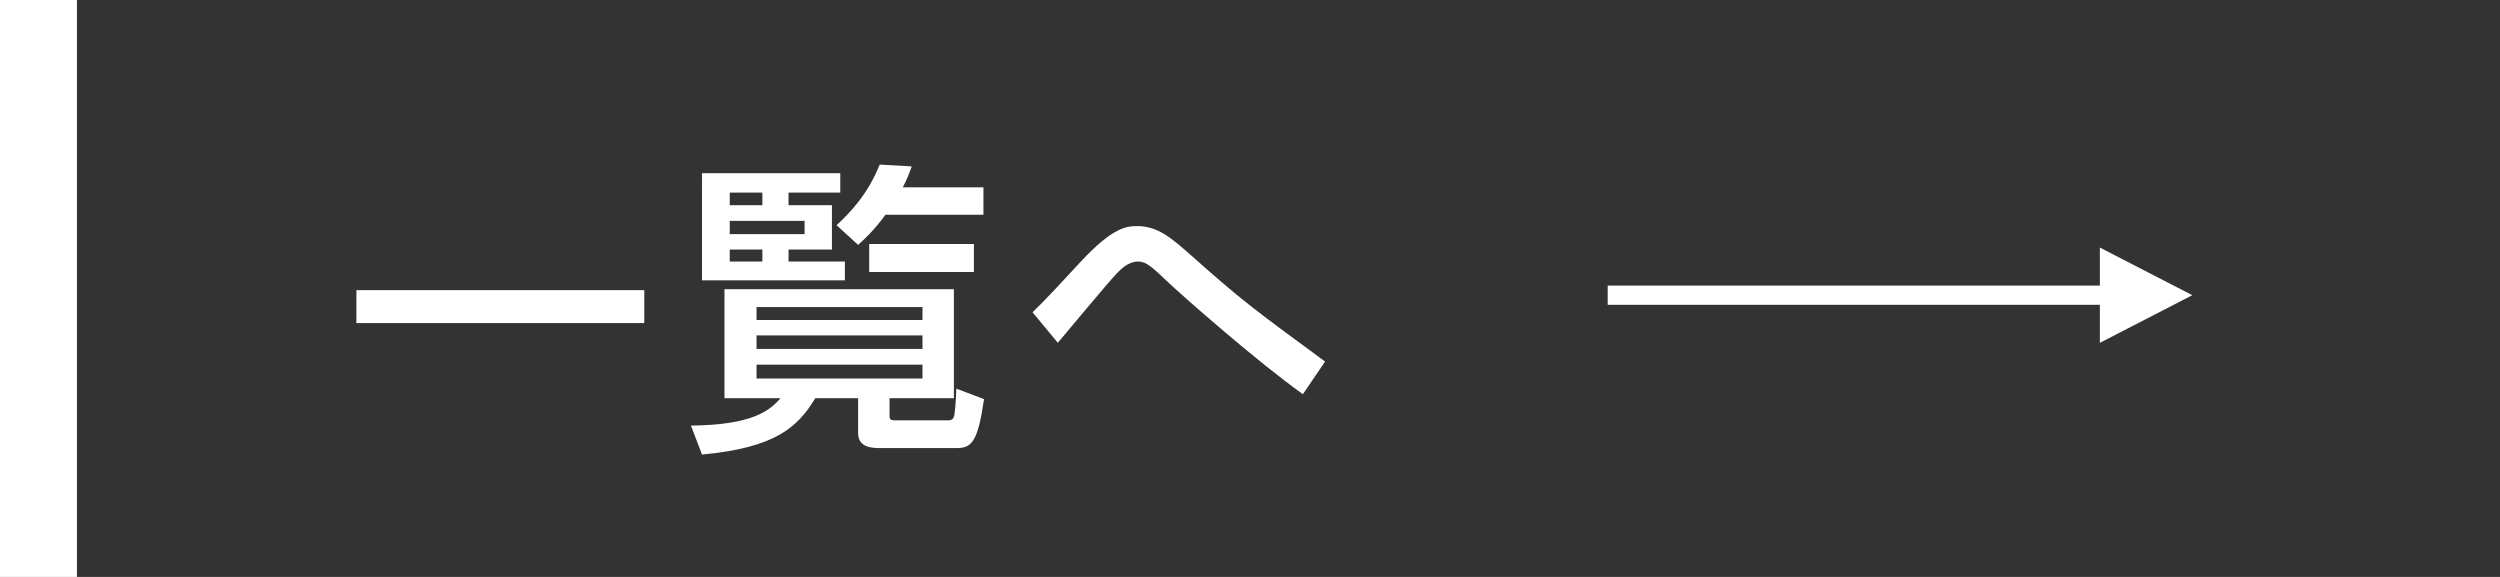 <svg version="1.1" id="レイヤー_1" xmlns="http://www.w3.org/2000/svg" xmlns:xlink="http://www.w3.org/1999/xlink" x="0px"
	 y="0px" width="130px" height="30px" viewBox="-82.5 -348.5 130 30" enable-background="new -82.5 -348.5 130 30"
	 xml:space="preserve">
<rect x="-82.5" y="-348.5" width="130" height="30" fill="#333333" stroke="none"/>
<rect x="-82.5" y="-348.5" fill="#FFFFFF" width="4.001" height="30"/>
<path fill="#FFFFFF" d="M-63.967-333.412h14.97v1.713h-14.97V-333.412z"/>
<path fill="#FFFFFF" d="M-32.898-333.46v5.666h-3.346v0.944c0,0.177,0.111,0.207,0.272,0.207h2.802c0.191,0,0.256-0.11,0.288-0.238
	c0.031-0.112,0.096-0.77,0.111-1.409l1.441,0.544c-0.319,2.178-0.624,2.546-1.409,2.546h-4.019c-0.353,0-1.12-0.017-1.12-0.769
	v-1.825h-2.226c-0.912,1.505-2.065,2.577-5.891,2.93l-0.576-1.505c3.154-0.031,4.082-0.752,4.658-1.425h-2.914v-5.666H-32.898z
	 M-45.994-339.494h7.188v1.008h-2.69v0.656h2.257v2.306h-2.257v0.624h2.93v0.977h-7.429L-45.994-339.494L-45.994-339.494z
	 M-44.553-338.486v0.656h1.697v-0.656H-44.553z M-44.553-337.014v0.688h3.891v-0.688H-44.553z M-44.553-335.525v0.624h1.697v-0.624
	H-44.553z M-43.16-332.531v0.672h8.629v-0.672H-43.16z M-43.16-331.059v0.703h8.629v-0.703H-43.16z M-43.16-329.538v0.72h8.629
	v-0.72H-43.16z M-35.091-339.847c-0.128,0.353-0.24,0.673-0.465,1.089h4.195v1.424h-5.092c-0.592,0.801-1.008,1.185-1.424,1.569
	l-1.121-1.024c0.673-0.624,1.618-1.585,2.242-3.153L-35.091-339.847z M-31.857-335.813v1.456h-5.444v-1.456H-31.857z"/>
<path fill="#FFFFFF" d="M-14.749-328.002c-2.337-1.664-6.116-4.979-7.013-5.826c-0.816-0.769-1.12-1.072-1.553-1.072
	c-0.513,0-0.881,0.384-1.104,0.608c-0.513,0.544-2.641,3.104-3.074,3.617l-1.313-1.585c0.528-0.496,1.746-1.809,2.513-2.641
	c1.697-1.825,2.418-1.841,2.945-1.841c1.041,0,1.762,0.624,2.658,1.408c2.771,2.465,3.282,2.833,7.094,5.635L-14.749-328.002z"/>
<polygon fill="#FFFFFF" points="31.5,-333.15 26.693,-335.627 26.693,-333.65 1.1,-333.65 1.1,-332.65 26.693,-332.65 
	26.693,-330.673 "/>
</svg>
